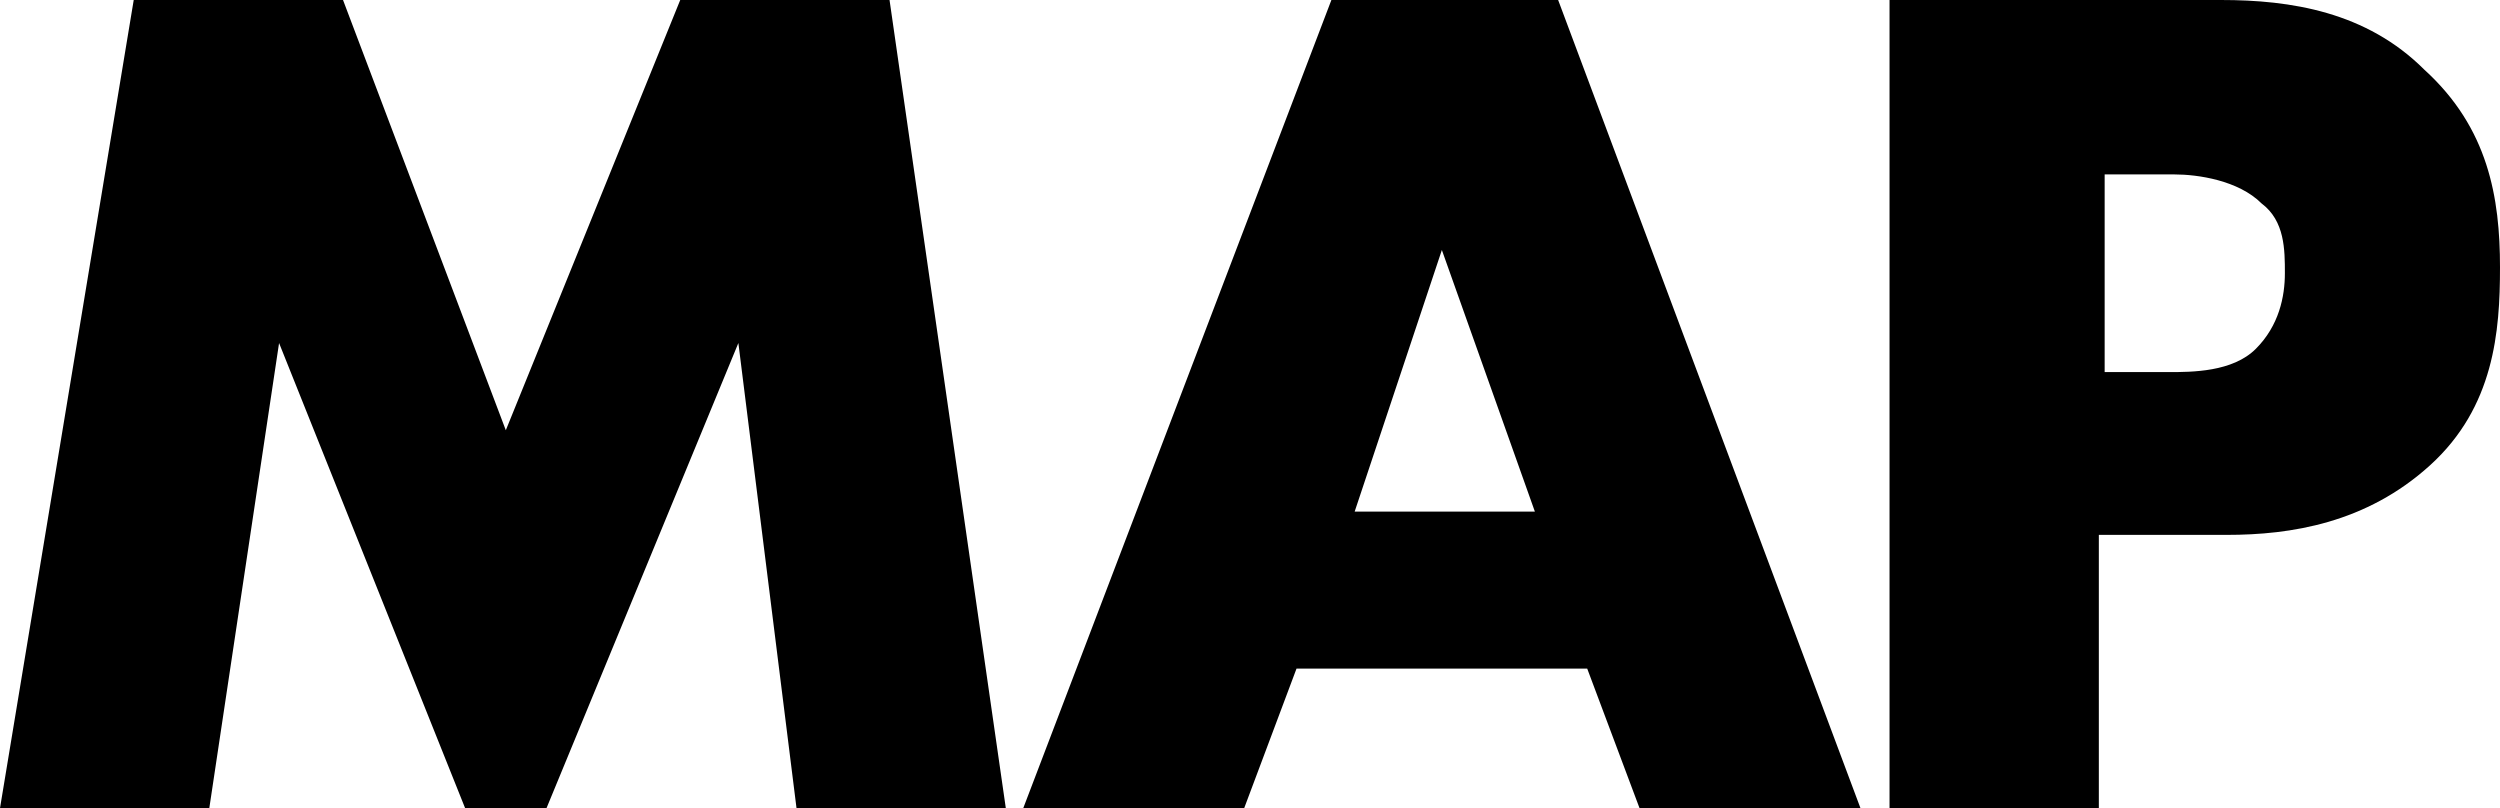 <?xml version="1.0" encoding="UTF-8"?><svg id="_レイヤー_2" xmlns="http://www.w3.org/2000/svg" viewBox="0 0 43 13.9"><g id="_レイヤー_1-2"><path d="m0,13.9L2.3,0h3.6l2.8,7.4L11.7,0h3.6l2,13.9h-3.6l-1-8-3.3,8h-1.4l-3.2-8-1.2,8H0Z"/><path d="m27.3,11.5h-5l-.9,2.4h-3.8L22.9,0h3.9l5.2,13.9h-3.8l-.9-2.4Zm-.9-2.7l-1.6-4.5-1.5,4.5h3.1Z"/><path d="m36.1,9.3v4.6h-3.6V0h5.7c1.2,0,2.5.2,3.5,1.2,1.1,1,1.3,2.2,1.3,3.4,0,1.1-.1,2.4-1.2,3.4s-2.4,1.2-3.5,1.2h-2.2v.1Zm0-2.9h1.2c.4,0,1.1,0,1.5-.4s.5-.9.5-1.3,0-.9-.4-1.2c-.4-.4-1.1-.5-1.5-.5h-1.2v3.4h-.1Z"/></g></svg>
